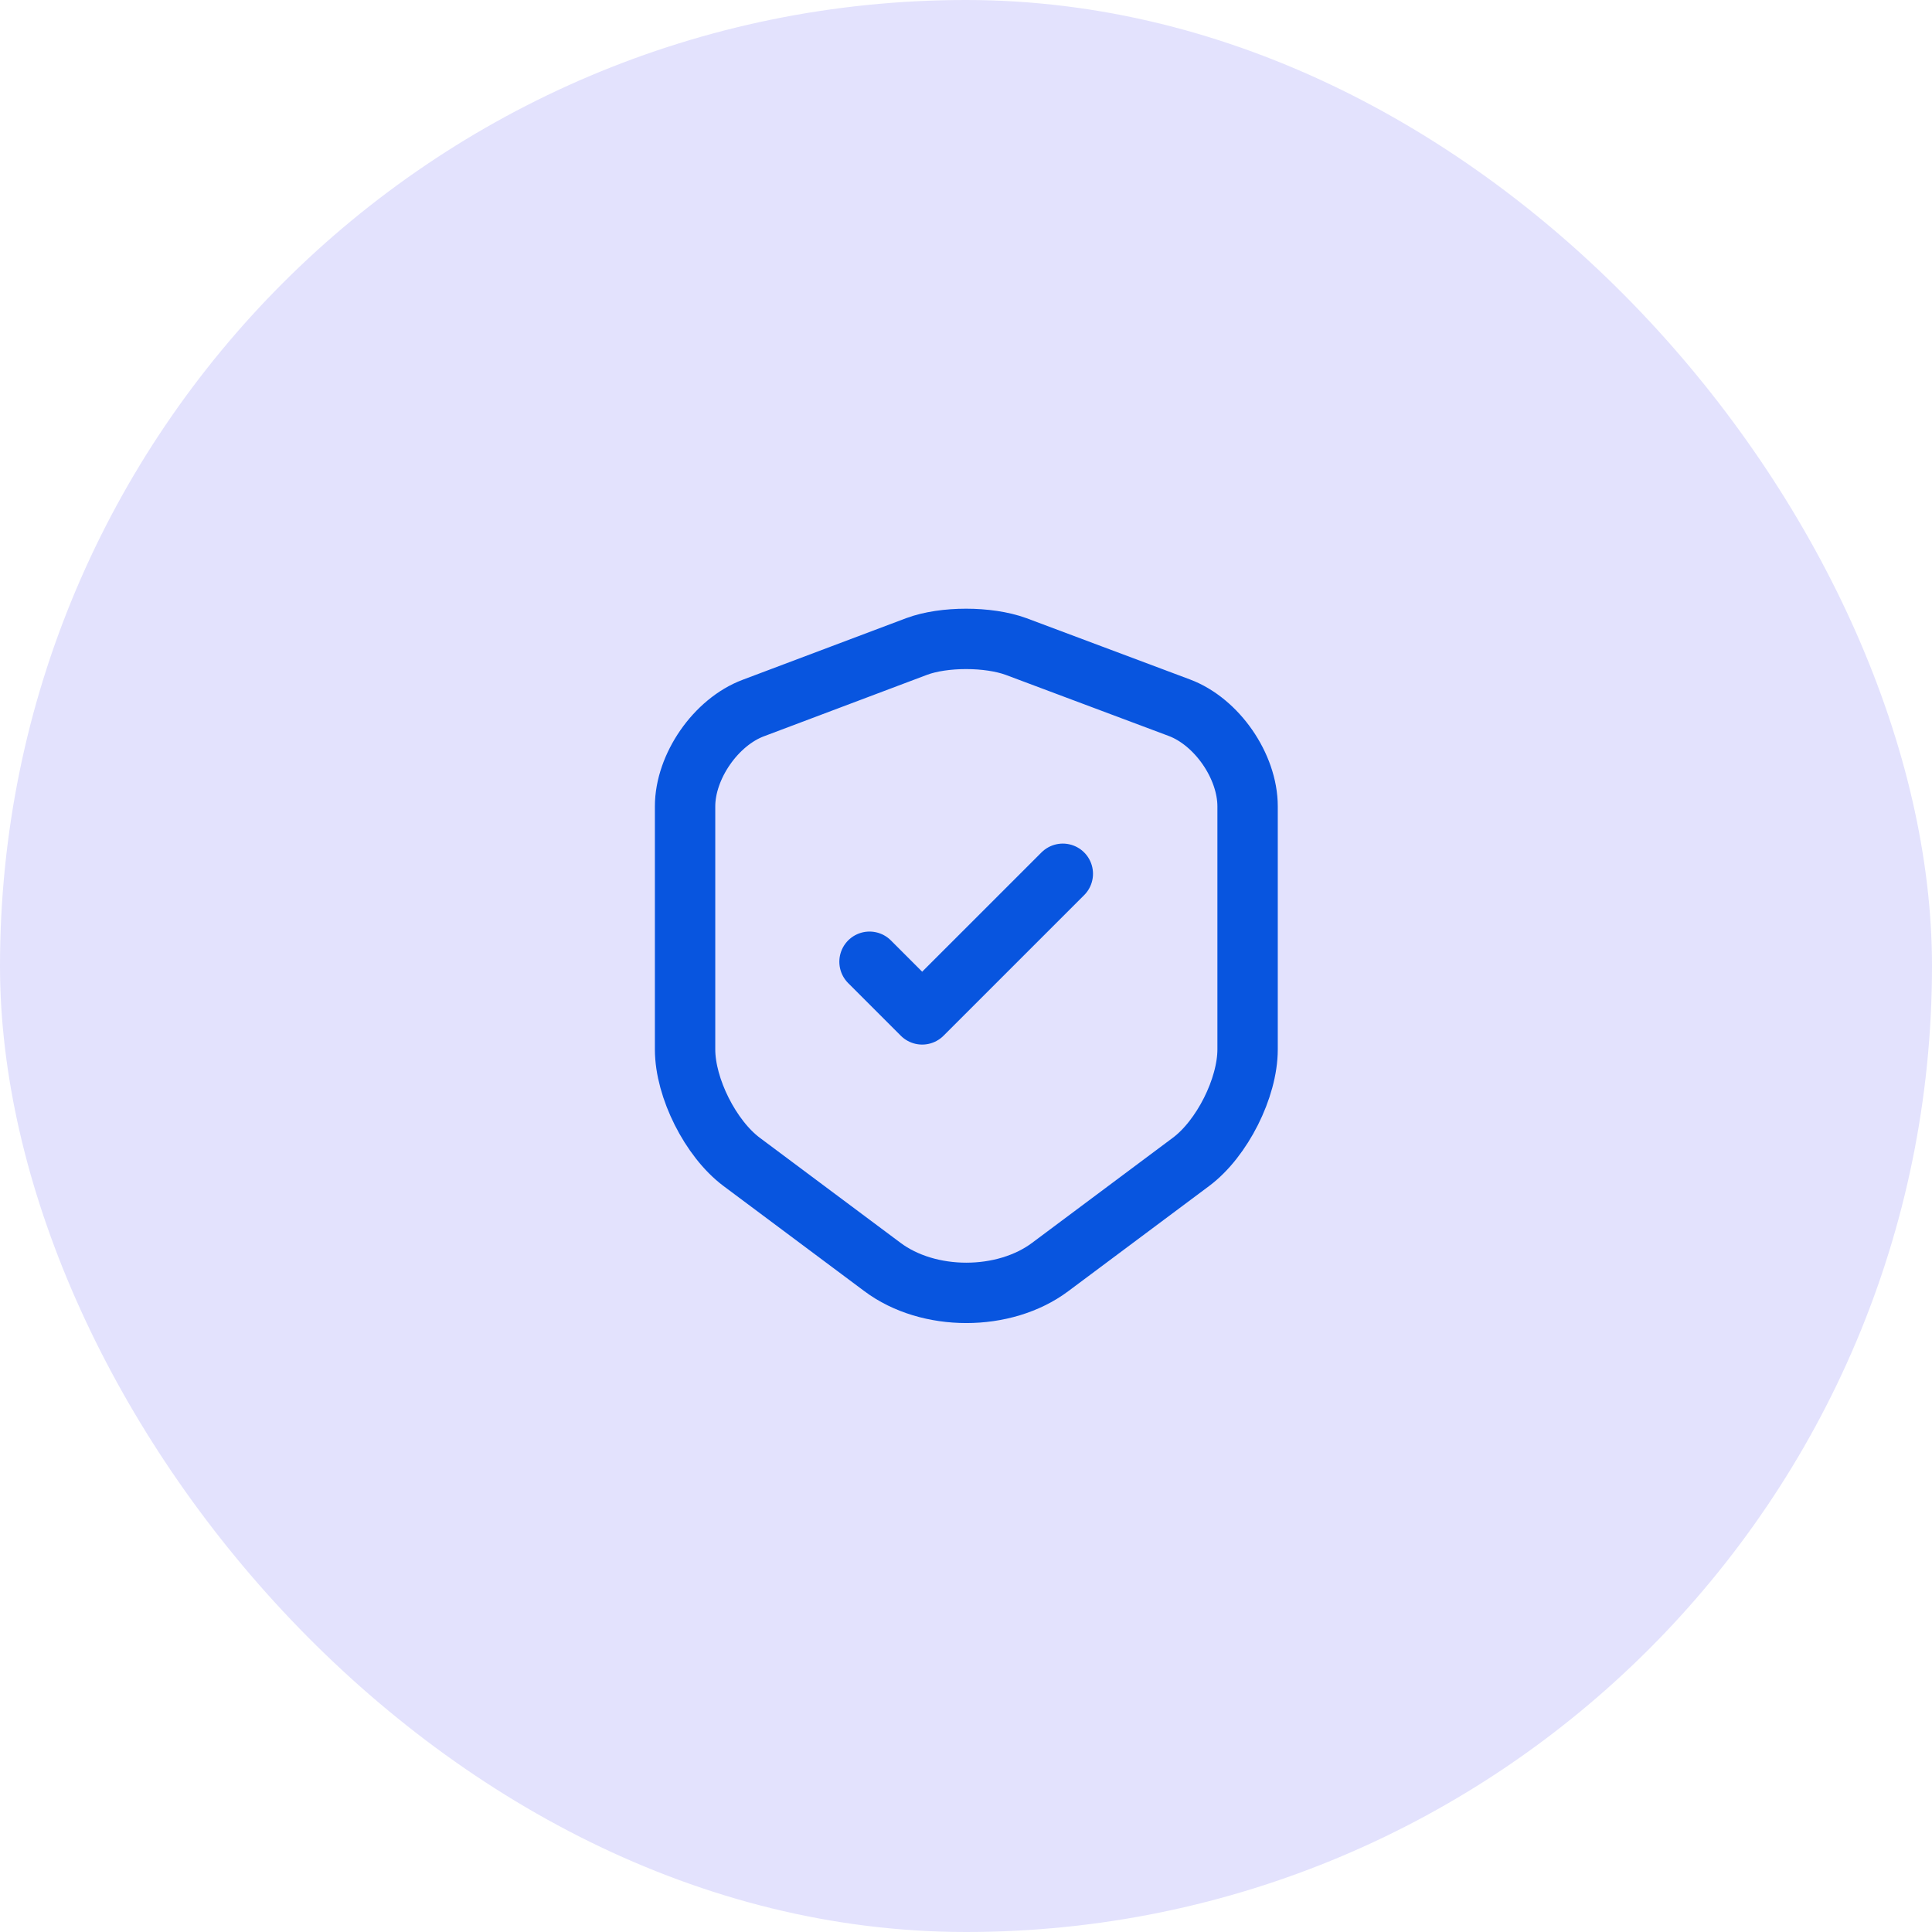 <svg xmlns:xlink="http://www.w3.org/1999/xlink" xmlns="http://www.w3.org/2000/svg" width="64" height="64" viewBox="0 0 64 64" fill="none"><rect width="64" height="64" rx="32" fill="#E3E2FD"></rect><path d="M30.364 21.416L24.958 23.453C23.712 23.918 22.694 25.392 22.694 26.713V34.763C22.694 36.041 23.539 37.72 24.568 38.489L29.227 41.967C30.754 43.115 33.267 43.115 34.795 41.967L39.453 38.489C40.483 37.72 41.328 36.041 41.328 34.763V26.713C41.328 25.381 40.309 23.907 39.063 23.442L33.657 21.416C32.737 21.08 31.263 21.08 30.364 21.416Z" stroke="#0855DF" stroke-width="2px" stroke-linecap="round" stroke-linejoin="round" fill-opacity="0" fill="#0855DF"></path><path d="M28.804 31.859L30.548 33.603L35.207 28.945" stroke="#0855DF" stroke-width="2px" stroke-linecap="round" stroke-linejoin="round" fill-opacity="0" fill="#0855DF"></path></svg>